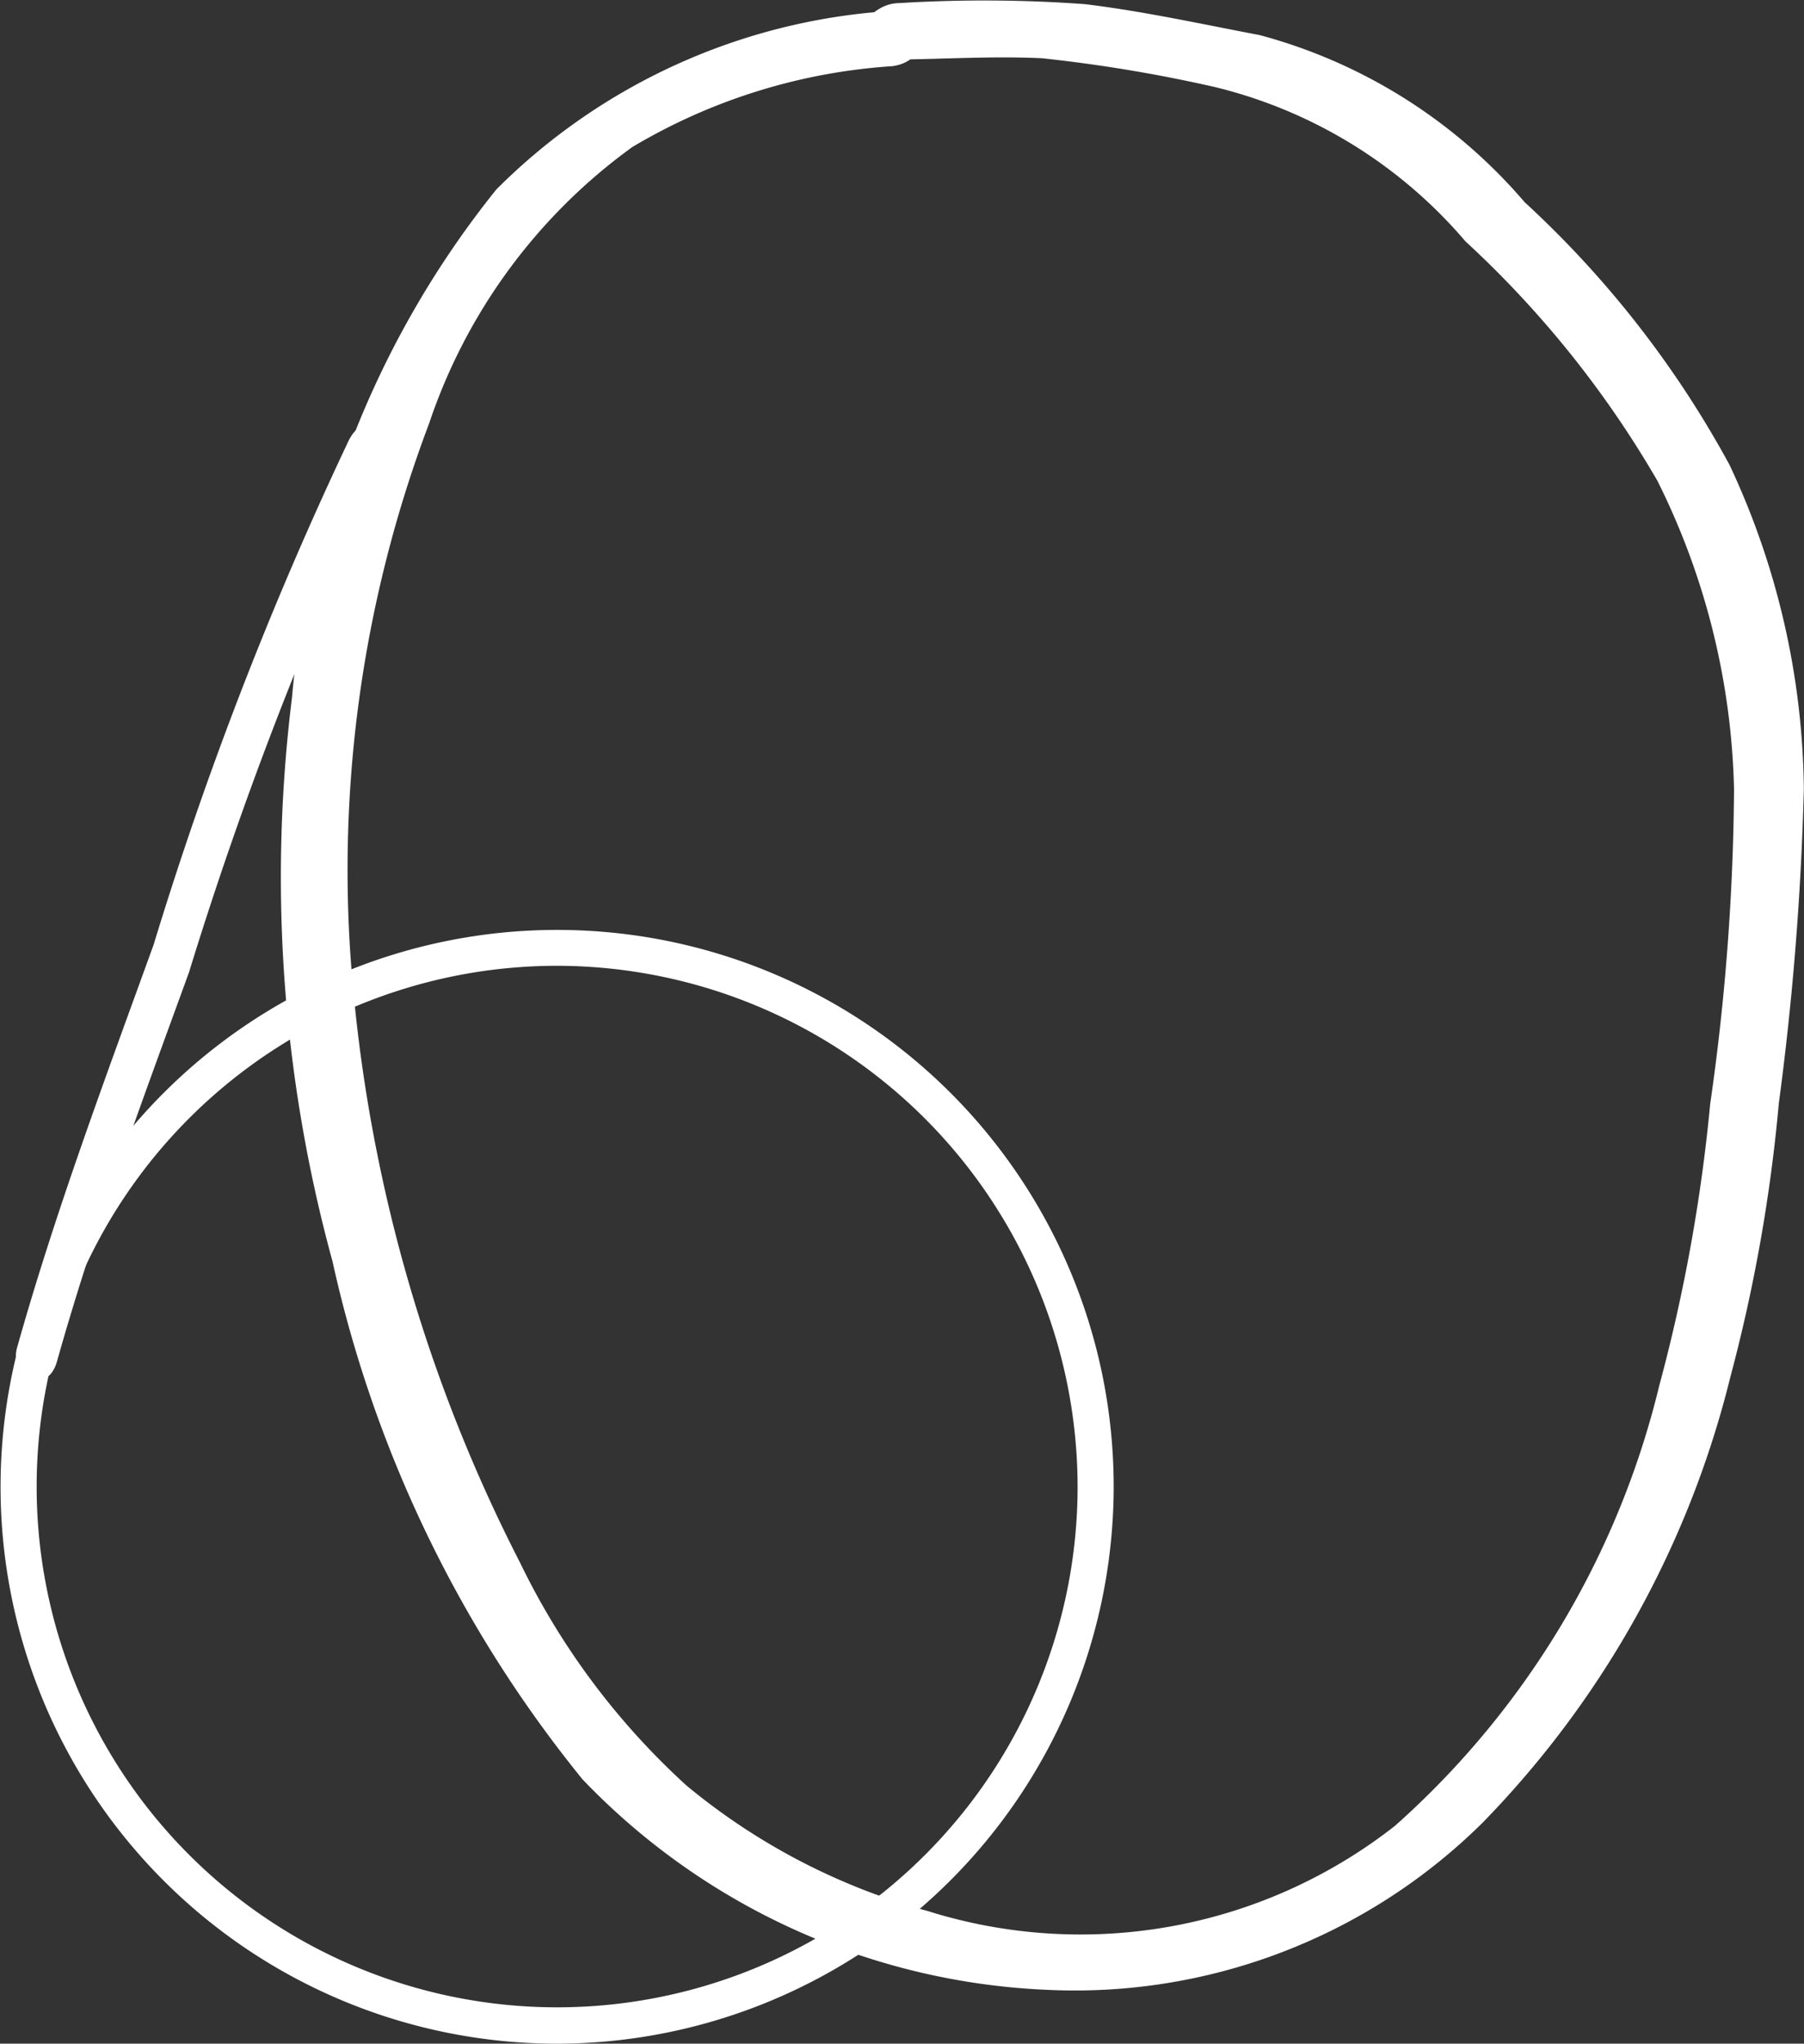 <svg xmlns="http://www.w3.org/2000/svg" width="22.689" height="25.689" viewBox="0 0 22.689 25.689">
  <rect x="0" y="0" width="22.689" height="25.689" fill="#333333" stroke="none"/>
  <g id="Group_94" data-name="Group 94" transform="translate(1901.04 -1100)">
    <path id="Path_72" data-name="Path 72" d="M146.009,25.689a7,7,0,1,1,7-7,7.009,7.009,0,0,1-7,7m0-13.549a6.546,6.546,0,1,0,6.546,6.548,6.556,6.556,0,0,0-6.546-6.548" transform="translate(-2040.042 1100)" fill="#fff"/>
    <path id="Path_73" data-name="Path 73" d="M143.4,5.512a46.348,46.348,0,0,0-2.466,6.363c-.607,1.678-1.235,3.349-1.717,5.064-.107.381.376.61.5.18.466-1.658,1.073-3.278,1.663-4.9a47.913,47.913,0,0,1,2.466-6.363c.171-.315-.232-.741-.444-.344" transform="translate(-2040.042 1100)" fill="#fff"/>
    <path id="Path_74" data-name="Path 74" d="M150.2.138a7.7,7.7,0,0,0-4.955,2.243,11.854,11.854,0,0,0-2.571,6.39,18.293,18.293,0,0,0,.51,7.085,15.684,15.684,0,0,0,3.144,6.51,8.59,8.59,0,0,0,5.839,2.646,7.289,7.289,0,0,0,5.481-2.1,12.2,12.2,0,0,0,3.116-5.6,20.39,20.39,0,0,0,.61-3.44,36.866,36.866,0,0,0,.315-3.956,9.791,9.791,0,0,0-.936-4.075,12.743,12.743,0,0,0-2.576-3.3,6.648,6.648,0,0,0-3.332-2.1c-.725-.137-1.46-.3-2.2-.389a17.479,17.479,0,0,0-2.334-.013c-.46,0-.794.714-.206.711.668,0,1.333-.049,2-.018a18.81,18.81,0,0,1,2.172.361,6,6,0,0,1,3.156,1.941,12.829,12.829,0,0,1,2.414,3.009,9.119,9.119,0,0,1,.964,3.877,28.961,28.961,0,0,1-.3,3.958,21.252,21.252,0,0,1-.64,3.538,10.792,10.792,0,0,1-3.326,5.536,6.41,6.41,0,0,1-5.874,1.07,8.1,8.1,0,0,1-3.034-1.577,9.209,9.209,0,0,1-2.093-2.8,19.734,19.734,0,0,1-2.1-7.213A15.869,15.869,0,0,1,144.4,5.32a7.055,7.055,0,0,1,2.552-3.47A7.319,7.319,0,0,1,150.221.832c.513-.06.565-.761-.019-.694" transform="translate(-2040.042 1100)" fill="#fff"/>
  </g>
</svg>

